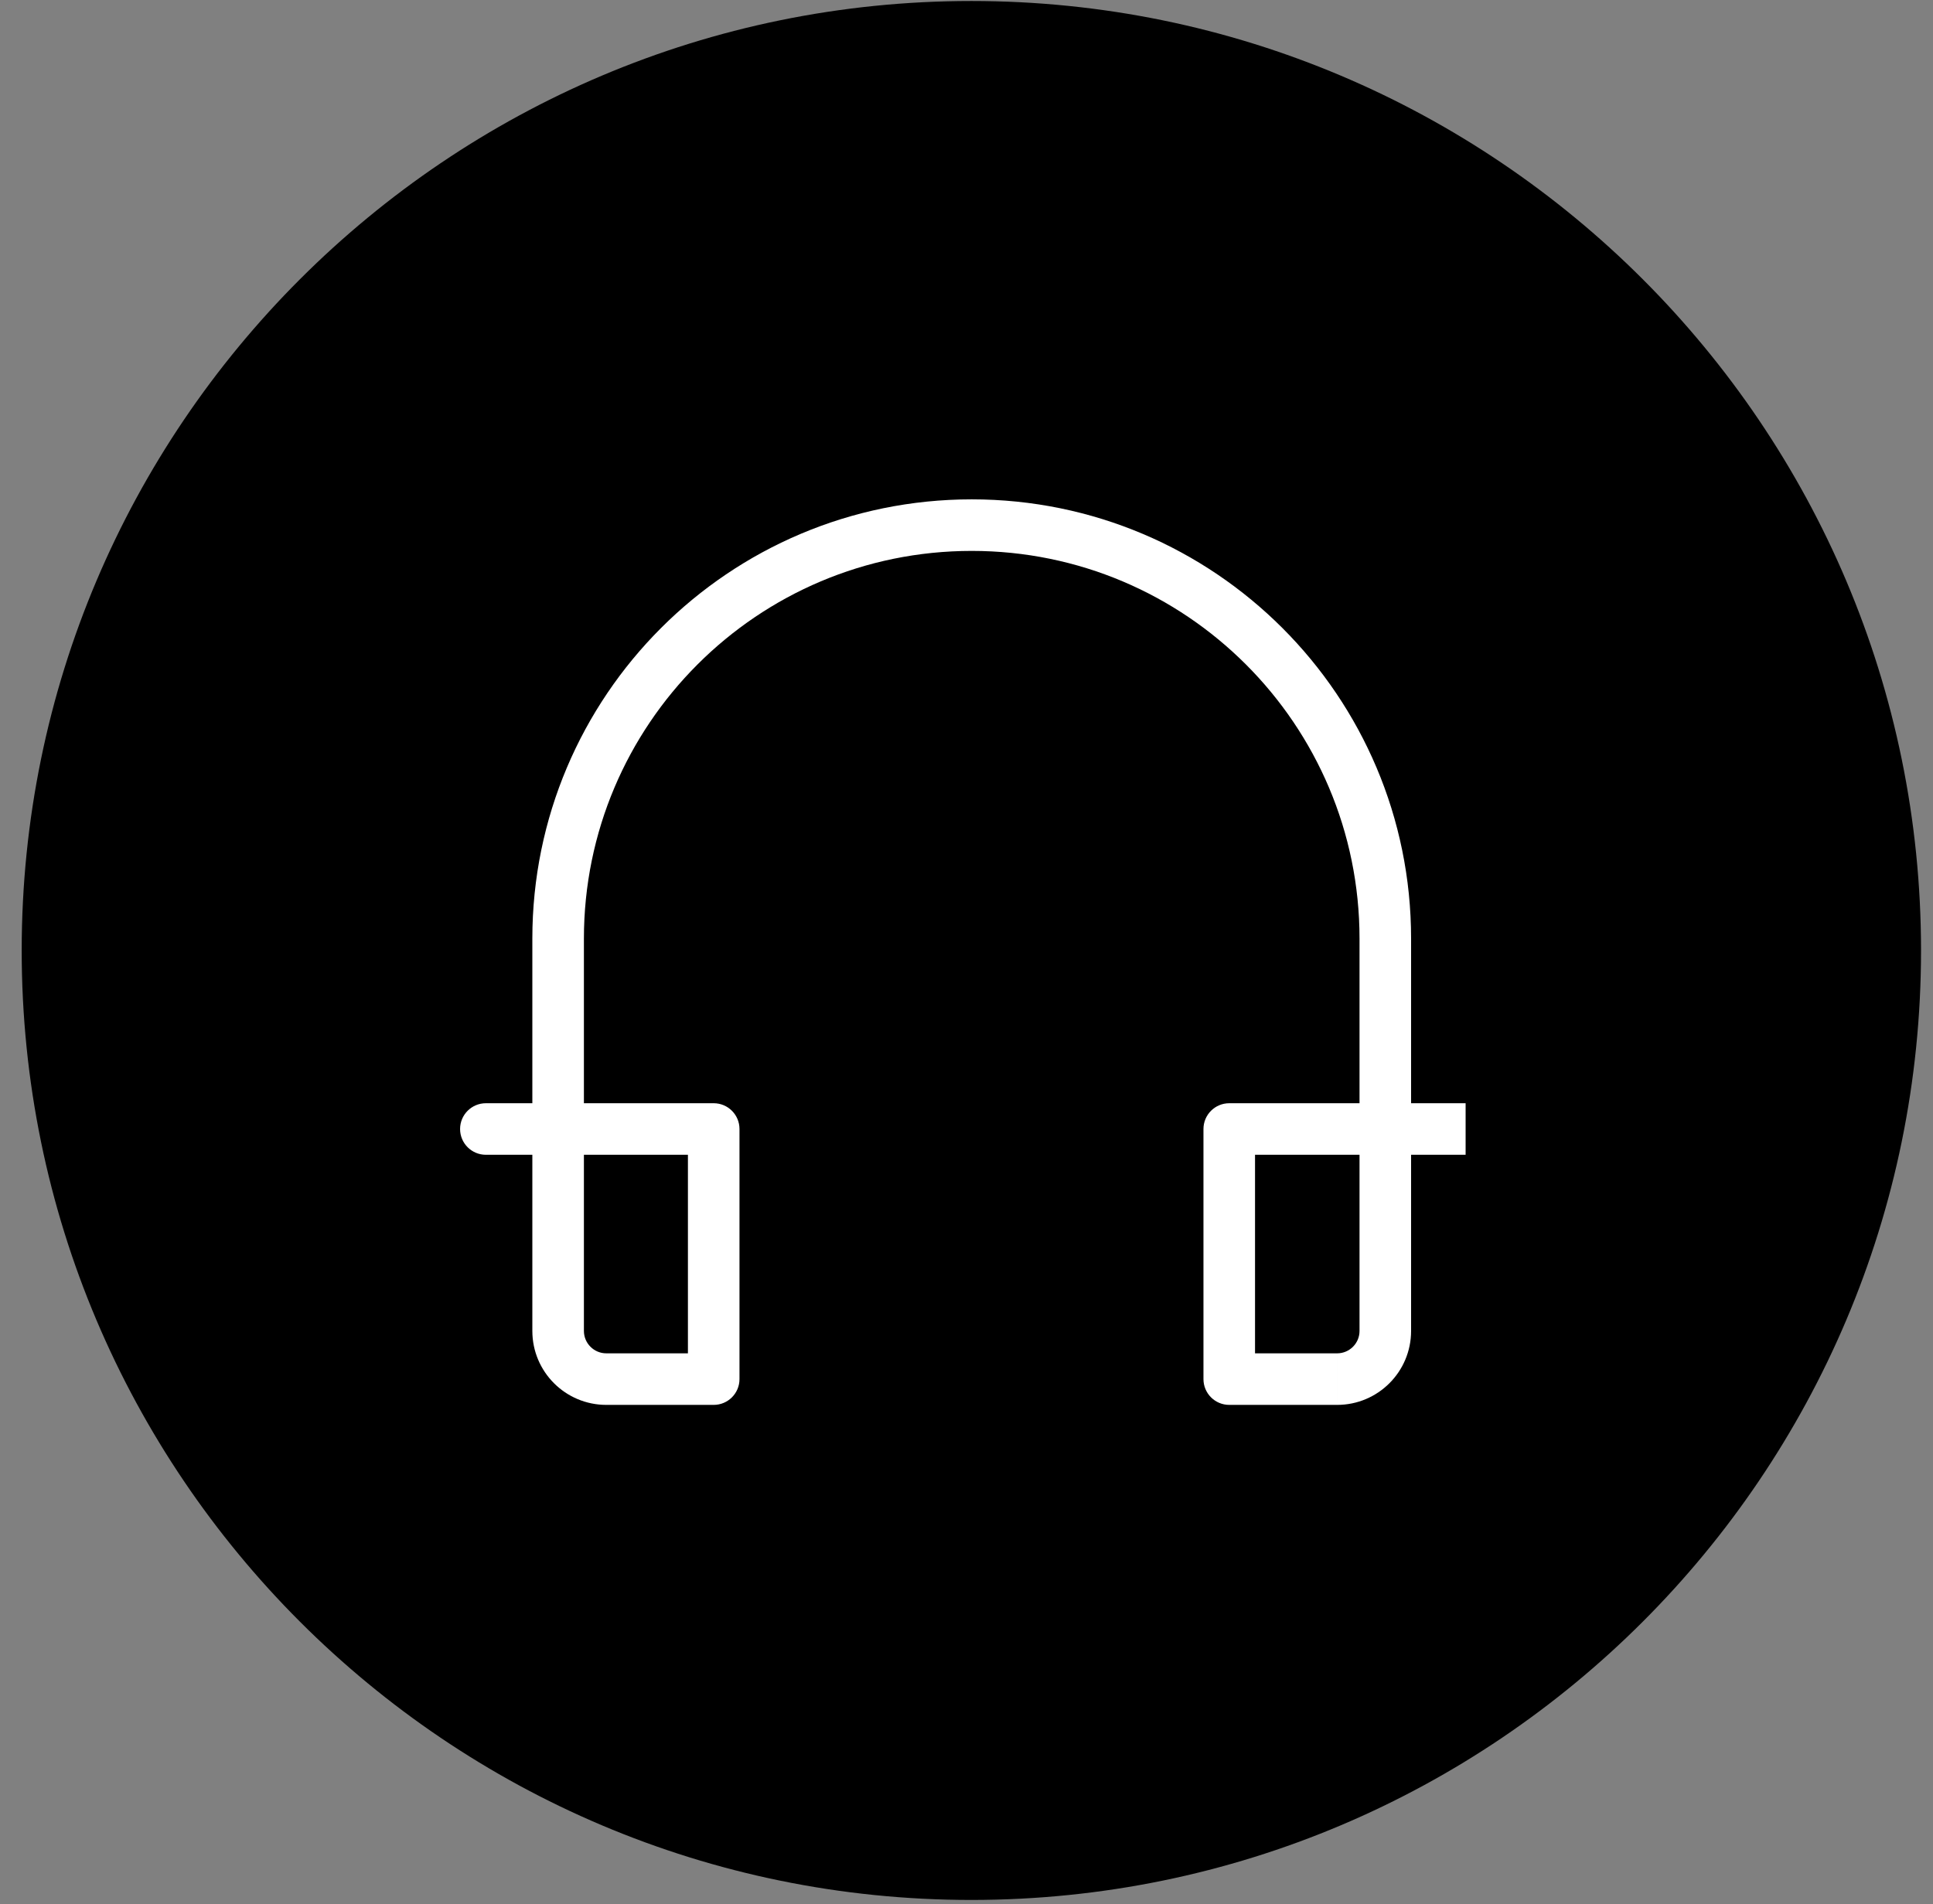<?xml version="1.0" encoding="UTF-8" standalone="no"?><!DOCTYPE svg PUBLIC "-//W3C//DTD SVG 1.1//EN" "http://www.w3.org/Graphics/SVG/1.1/DTD/svg11.dtd"><svg width="100%" height="100%" viewBox="0 0 68 67" version="1.1" xmlns="http://www.w3.org/2000/svg" xmlns:xlink="http://www.w3.org/1999/xlink" xml:space="preserve" xmlns:serif="http://www.serif.com/" style="fill-rule:evenodd;clip-rule:evenodd;stroke-linejoin:round;stroke-miterlimit:2;"><rect x="0" y="0" width="68" height="67" fill="#808080" stroke="none"/><path d="M67.579,33.443c0,-18.438 -14.969,-33.408 -33.408,-33.408l0,0c-18.438,0 -33.408,14.97 -33.408,33.408l0,0c0,18.438 14.97,33.408 33.408,33.408l0,0c18.439,0 33.408,-14.97 33.408,-33.408l0,0Z"/><path d="M25.107,48.525l0,0.907c0.501,-0 0.907,-0.406 0.907,-0.907l-0.907,-0Zm0,-8.8l0.907,0c0,-0.501 -0.406,-0.907 -0.907,-0.907l0,0.907Zm18.136,8.8l-0.907,-0c0,0.501 0.406,0.907 0.907,0.907l0,-0.907Zm0,-8.8l0,-0.907c-0.501,0 -0.907,0.406 -0.907,0.907l0.907,0Zm-26.151,-0.907c-0.501,0 -0.907,0.406 -0.907,0.907c-0,0.501 0.406,0.907 0.907,0.907l-0,-1.814Zm3.449,-5.791c0,-7.535 6.108,-13.643 13.643,-13.643l-0,-1.814c-8.537,0 -15.457,6.921 -15.457,15.457l1.814,-0Zm13.643,-13.643c7.534,0 13.642,6.108 13.642,13.643l1.814,-0c-0,-8.537 -6.92,-15.457 -15.456,-15.457l-0,1.814Zm-12.855,30.048l3.778,-0l0,-1.814l-3.778,-0l0,1.814Zm4.685,-0.907l0,-8.8l-1.814,0l0,8.8l1.814,-0Zm-7.287,-15.498l0,6.698l1.814,0l0,-6.698l-1.814,-0Zm0,6.698l0,7.105l1.814,-0l0,-7.105l-1.814,0Zm28.311,7.893l-3.795,-0l0,1.814l3.795,-0l-0,-1.814Zm-2.888,0.907l0,-8.8l-1.814,0l0,8.8l1.814,-0Zm3.676,-15.498l-0,6.698l1.814,0l-0,-6.698l-1.814,-0Zm-0,6.698l-0,7.105l1.814,-0l-0,-7.105l-1.814,0Zm-22.719,-0.907l-8.015,0l-0,1.814l8.015,0l0,-1.814Zm18.136,1.814l8.315,0l-0,-1.814l-8.315,0l0,1.814Zm3.795,8.8c1.437,-0 2.602,-1.165 2.602,-2.602l-1.814,-0c-0,0.435 -0.353,0.788 -0.788,0.788l-0,1.814Zm-25.709,-1.814c-0.435,-0 -0.788,-0.353 -0.788,-0.788l-1.814,-0c0,1.437 1.165,2.602 2.602,2.602l0,-1.814Z" style="fill:#fff;fill-rule:nonzero;"/></svg>